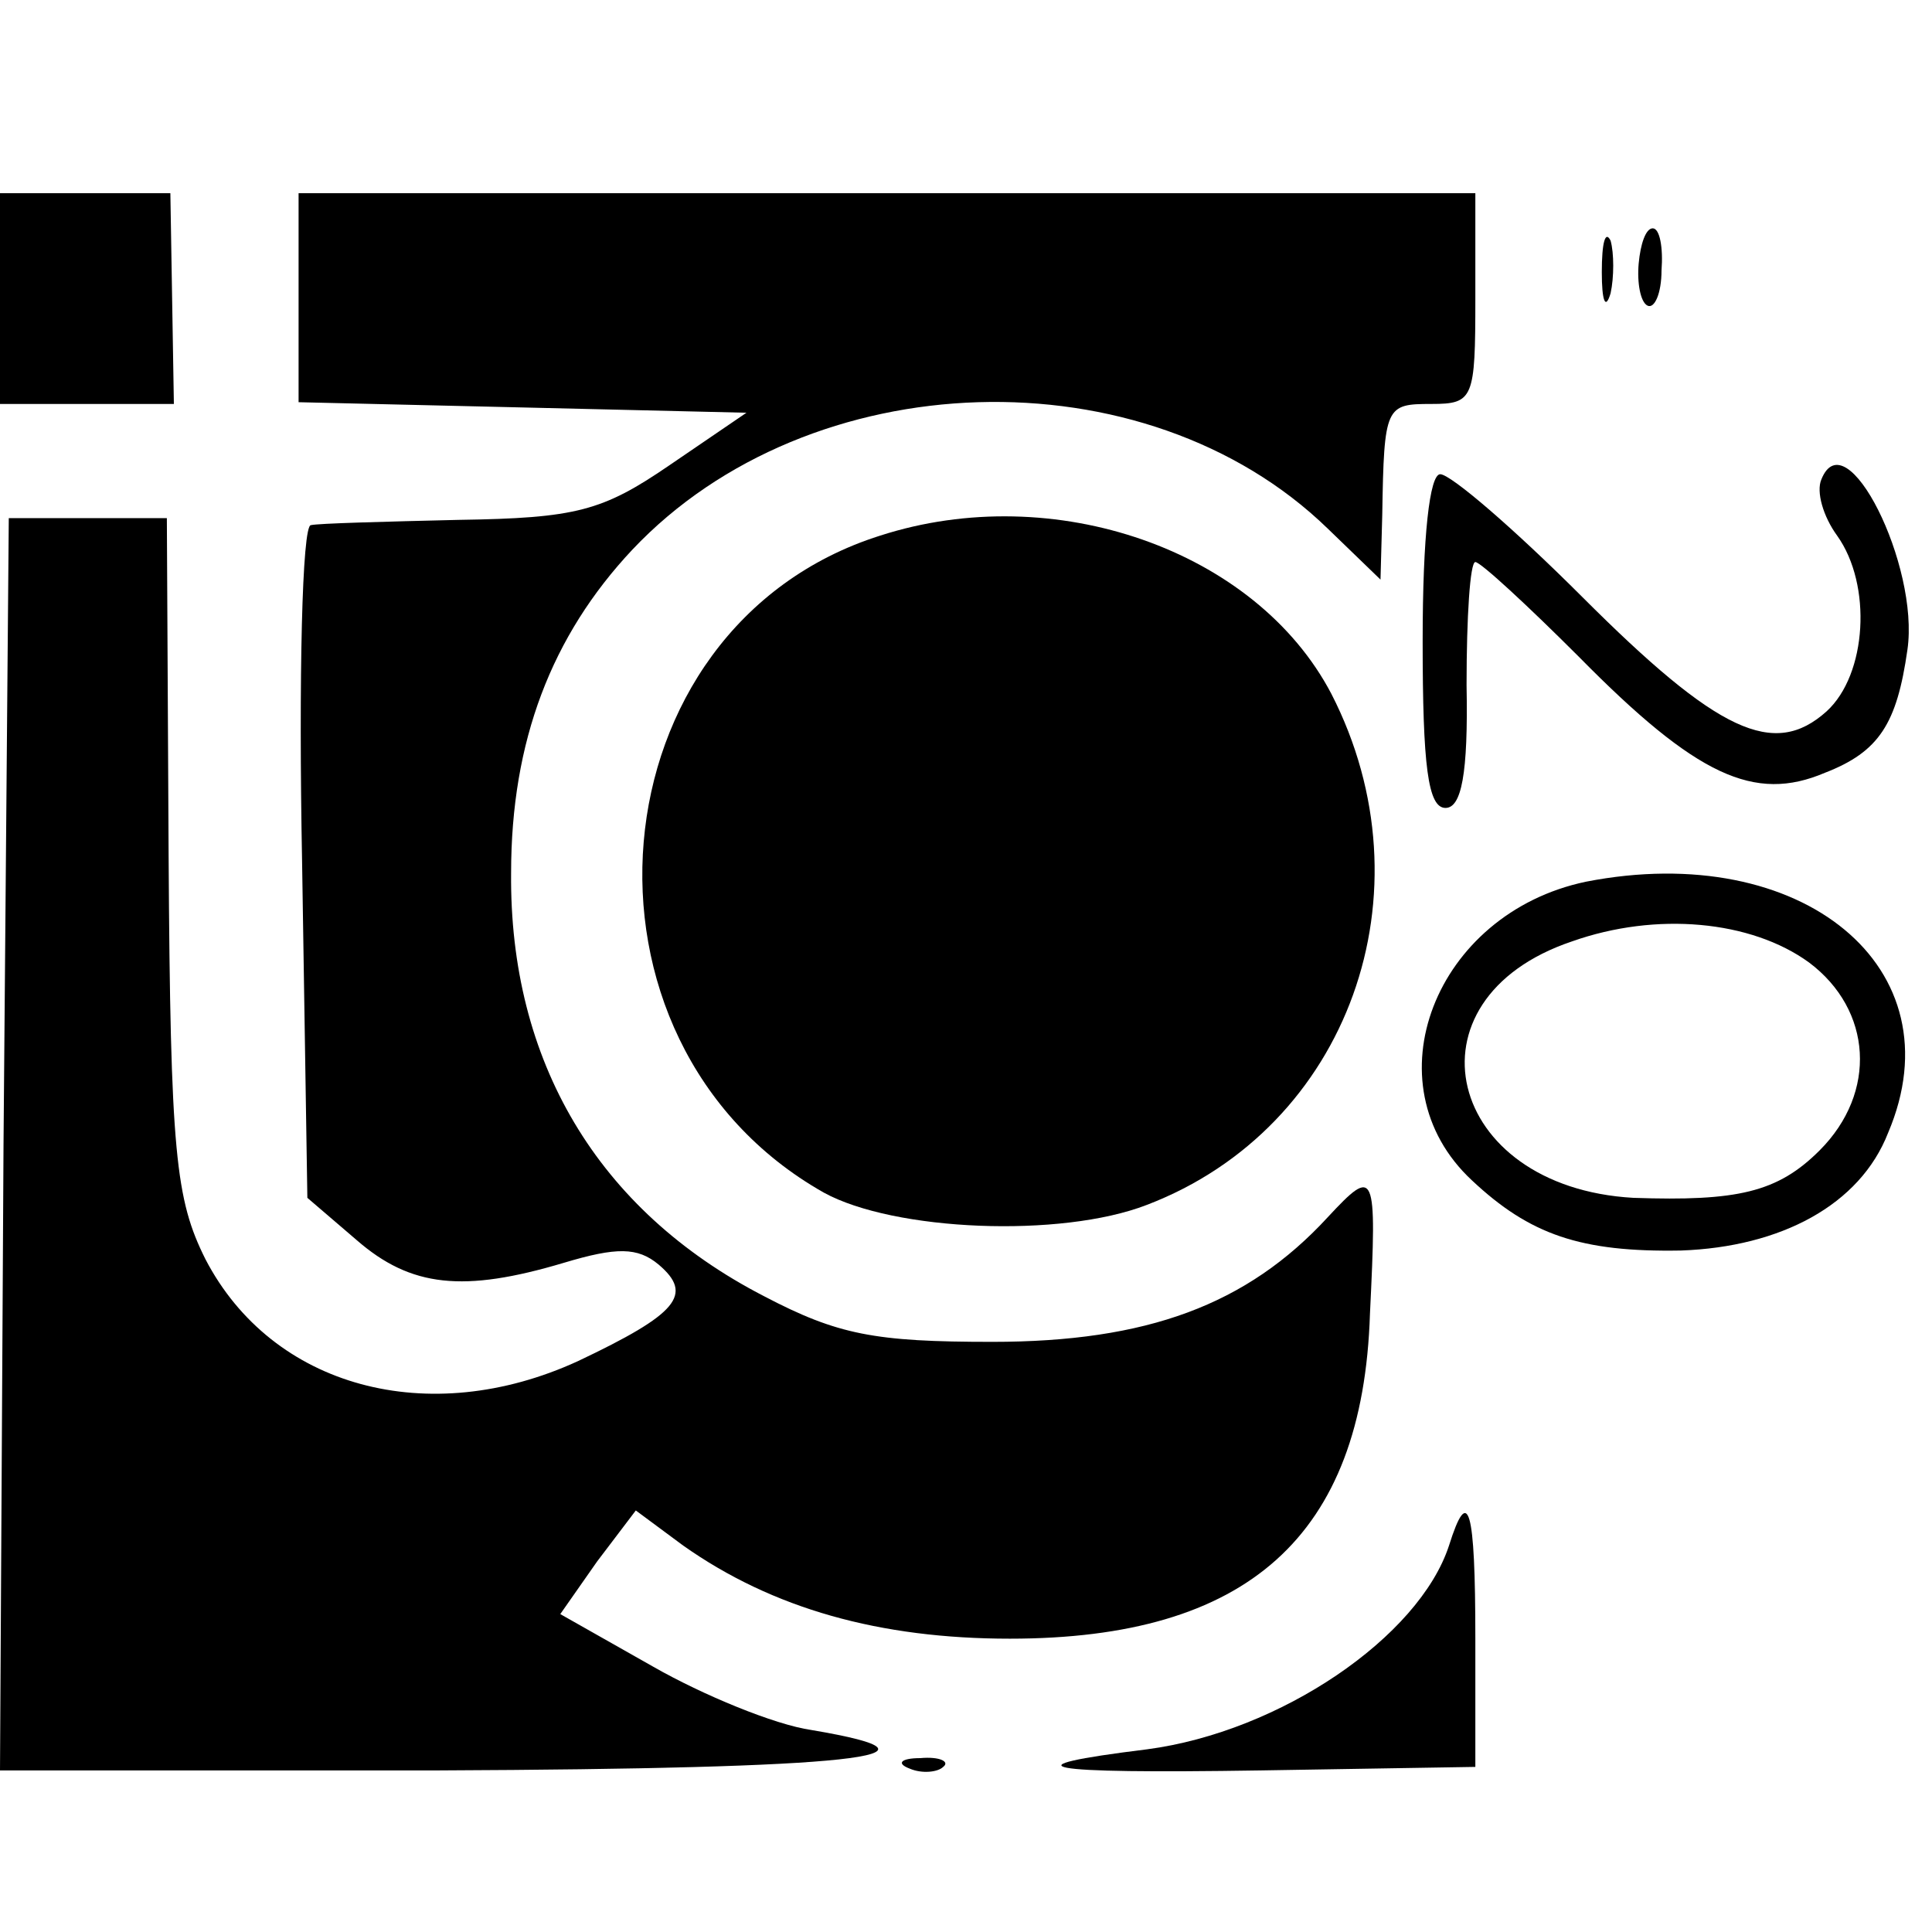 <?xml version="1.0" standalone="no"?>
<!DOCTYPE svg PUBLIC "-//W3C//DTD SVG 20010904//EN"
 "http://www.w3.org/TR/2001/REC-SVG-20010904/DTD/svg10.dtd">
<svg version="1.0" xmlns="http://www.w3.org/2000/svg"
 width="110pt" height="110pt" viewBox="0 0 110 110"
 preserveAspectRatio="xMidYMid meet">
<g transform="translate(0,110) scale(0.1,-0.1)"
fill="#000000" stroke="none">
<path d="M0 930 l0 -60 49 0 50 0 -1 60 -1 60 -49 0 -48 0 0 -60z"/>
<path d="M170 930 l0 -59 128 -3 127 -3 -44 -30 c-38 -26 -53 -30 -120 -31
-42 -1 -80 -2 -84 -3 -5 0 -7 -87 -5 -192 l3 -191 28 -24 c31 -27 61 -30 118
-13 30 9 42 9 54 -1 20 -17 11 -28 -46 -55 -85 -39 -174 -15 -212 58 -17 34
-20 60 -21 230 l-1 192 -45 0 -45 0 -3 -357 -2 -356 250 0 c235 1 301 8 212
23 -21 3 -62 20 -90 36 l-53 30 21 30 22 29 27 -20 c51 -36 112 -53 186 -53
135 0 201 58 205 185 4 82 3 84 -24 55 -46 -50 -103 -71 -191 -71 -67 0 -88 4
-130 26 -95 49 -145 134 -144 241 0 75 23 135 69 184 101 107 292 113 396 12
l30 -29 1 37 c1 62 2 63 28 63 24 0 25 3 25 60 l0 60 -335 0 -335 0 0 -60z"/>
<path d="M912 945 c0 -16 2 -22 5 -12 2 9 2 23 0 30 -3 6 -5 -1 -5 -18z"/>
<path d="M933 950 c-1 -11 1 -22 5 -24 4 -2 8 7 8 20 1 13 -1 24 -5 24 -4 0
-7 -9 -8 -20z"/>
<path d="M1037 827 c-3 -7 1 -21 9 -32 20 -28 17 -79 -6 -100 -30 -27 -62 -12
-139 65 -39 39 -75 70 -81 70 -6 0 -10 -35 -10 -95 0 -71 3 -95 13 -95 9 0 13
19 12 70 0 39 2 70 5 70 3 0 30 -25 59 -54 67 -68 100 -83 140 -66 31 12 41
28 47 70 7 48 -35 132 -49 97z"/>
<path d="M501 795 c-164 -52 -184 -288 -32 -374 40 -22 135 -26 184 -7 115 44
163 178 105 291 -43 82 -158 122 -257 90z"/>
<path d="M903 598 c-86 -18 -124 -115 -65 -170 33 -31 62 -41 119 -40 57 2
102 26 118 67 40 94 -49 167 -172 143z m127 -46 c36 -27 39 -74 6 -107 -24
-24 -47 -29 -106 -27 -107 6 -133 113 -35 146 48 17 102 12 135 -12z"/>
<path d="M825 220 c-17 -52 -96 -106 -172 -116 -81 -10 -62 -14 65 -12 l122 2
0 73 c0 75 -4 88 -15 53z"/>
<path d="M518 93 c7 -3 16 -2 19 1 4 3 -2 6 -13 5 -11 0 -14 -3 -6 -6z"/>
</g>
</svg>
